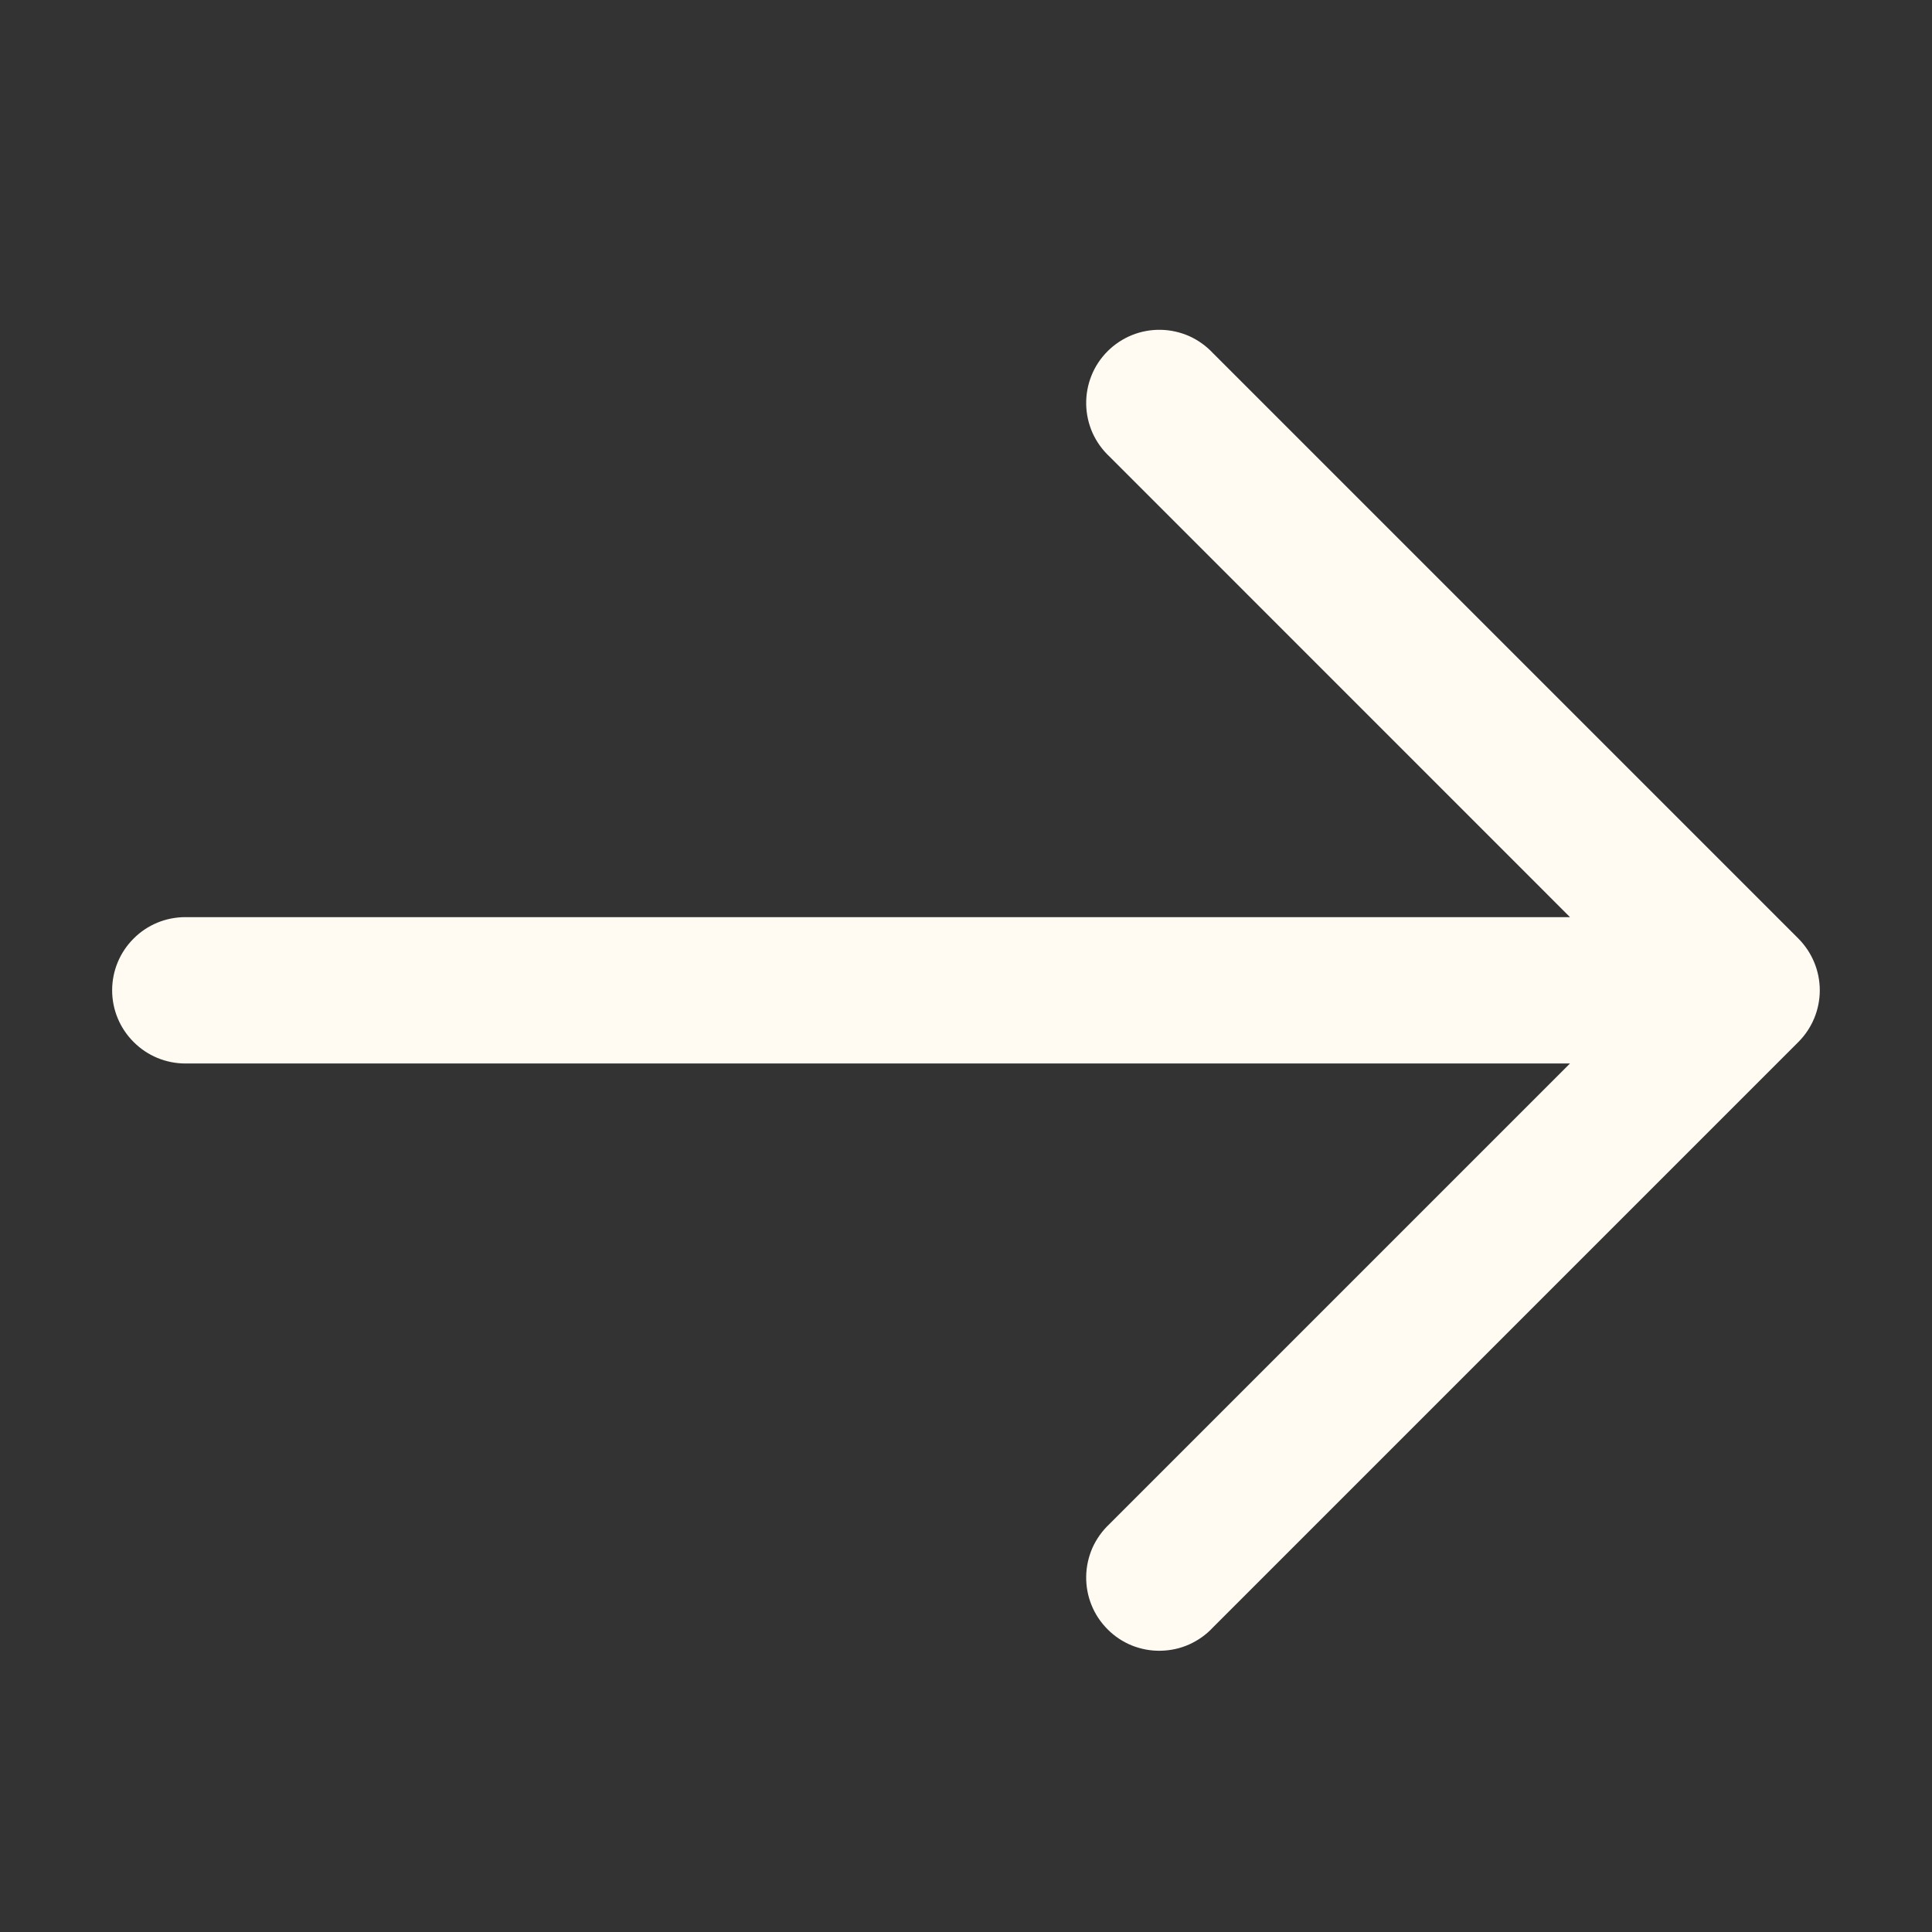 <svg width="24" height="24" viewBox="0 0 24 24" fill="none" xmlns="http://www.w3.org/2000/svg">
<rect x="0" y="0" width="24" height="24" fill="#333333" stroke="none"/>
<path fill-rule="evenodd" clip-rule="evenodd" d="M22.34 11.659C22.51 11.83 22.606 12.061 22.606 12.302C22.606 12.543 22.51 12.774 22.34 12.944L15.067 20.217C14.984 20.307 14.883 20.378 14.772 20.428C14.66 20.478 14.54 20.504 14.418 20.506C14.296 20.509 14.175 20.486 14.061 20.441C13.948 20.395 13.845 20.327 13.759 20.24C13.673 20.154 13.604 20.051 13.559 19.938C13.513 19.825 13.491 19.703 13.493 19.581C13.495 19.459 13.522 19.339 13.571 19.227C13.621 19.116 13.693 19.016 13.782 18.932L19.503 13.211L2.303 13.211C2.061 13.211 1.83 13.115 1.66 12.944C1.489 12.774 1.393 12.543 1.393 12.302C1.393 12.06 1.489 11.829 1.66 11.659C1.83 11.488 2.061 11.393 2.303 11.393L19.503 11.393L13.782 5.671C13.693 5.588 13.621 5.487 13.571 5.376C13.522 5.264 13.495 5.144 13.493 5.022C13.491 4.9 13.513 4.779 13.559 4.665C13.604 4.552 13.673 4.449 13.759 4.363C13.845 4.277 13.948 4.209 14.061 4.163C14.175 4.117 14.296 4.095 14.418 4.097C14.54 4.099 14.66 4.126 14.772 4.175C14.883 4.225 14.984 4.297 15.067 4.386L22.34 11.659Z" fill="#FFFBF3"/>
</svg>
